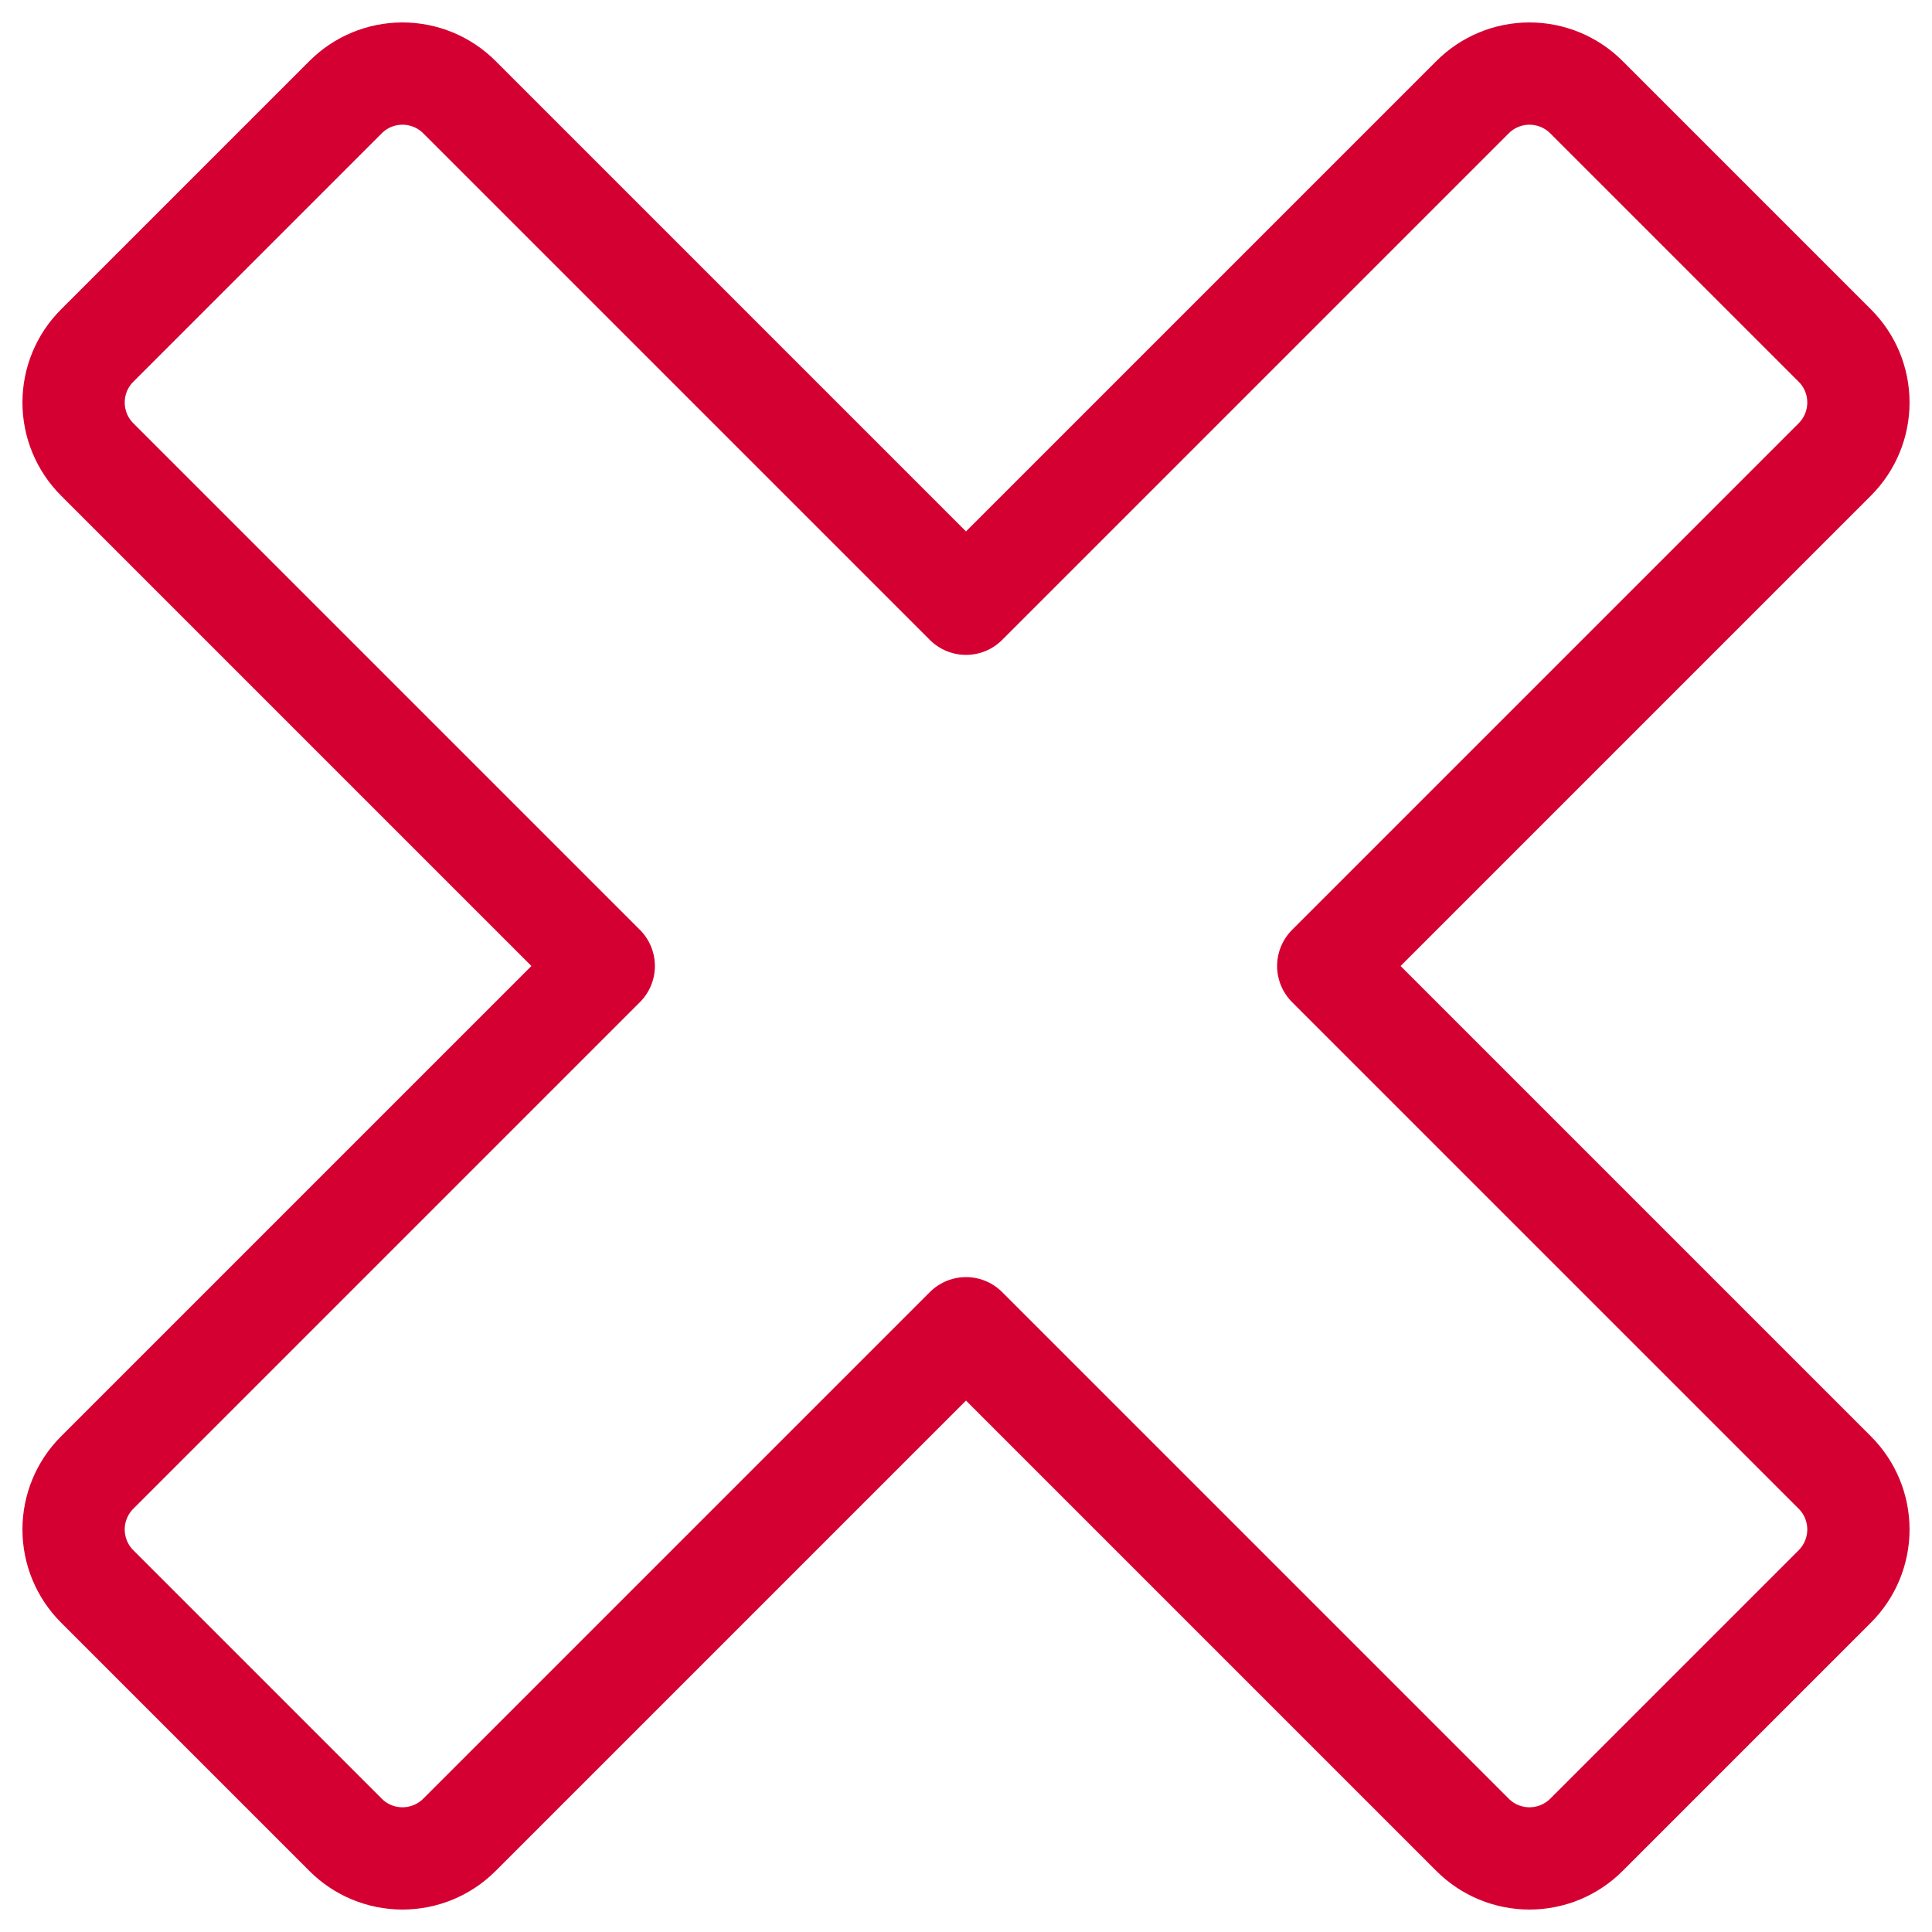 <svg width="34" height="34" viewBox="0 0 34 34" fill="none" xmlns="http://www.w3.org/2000/svg">
<g clip-path="url(#clip0_6433_1301)">
<path d="M10.625 17L1.71 25.915C1.444 26.18 1.295 26.541 1.295 26.916C1.295 27.292 1.444 27.652 1.71 27.918L6.082 32.29C6.347 32.556 6.707 32.705 7.083 32.705C7.459 32.705 7.819 32.556 8.085 32.29L17 23.375L25.915 32.29C26.18 32.556 26.541 32.705 26.916 32.705C27.292 32.705 27.652 32.556 27.918 32.29L32.29 27.918C32.556 27.652 32.705 27.292 32.705 26.916C32.705 26.541 32.556 26.18 32.29 25.915L23.375 17L32.29 8.085C32.556 7.819 32.705 7.459 32.705 7.083C32.705 6.707 32.556 6.347 32.29 6.082L27.918 1.71C27.652 1.444 27.292 1.295 26.916 1.295C26.541 1.295 26.18 1.444 25.915 1.71L17 10.625L8.085 1.71C7.819 1.444 7.459 1.295 7.083 1.295C6.707 1.295 6.347 1.444 6.082 1.71L1.71 6.082C1.444 6.347 1.295 6.707 1.295 7.083C1.295 7.459 1.444 7.819 1.71 8.085L10.625 17Z" stroke="#D50032" stroke-width="1.8" stroke-linecap="round" stroke-linejoin="round"/>
</g>
<defs>
<clipPath id="clip0_6433_1301">
<rect width="34" height="34" fill="white"/>
</clipPath>
</defs>
</svg>
